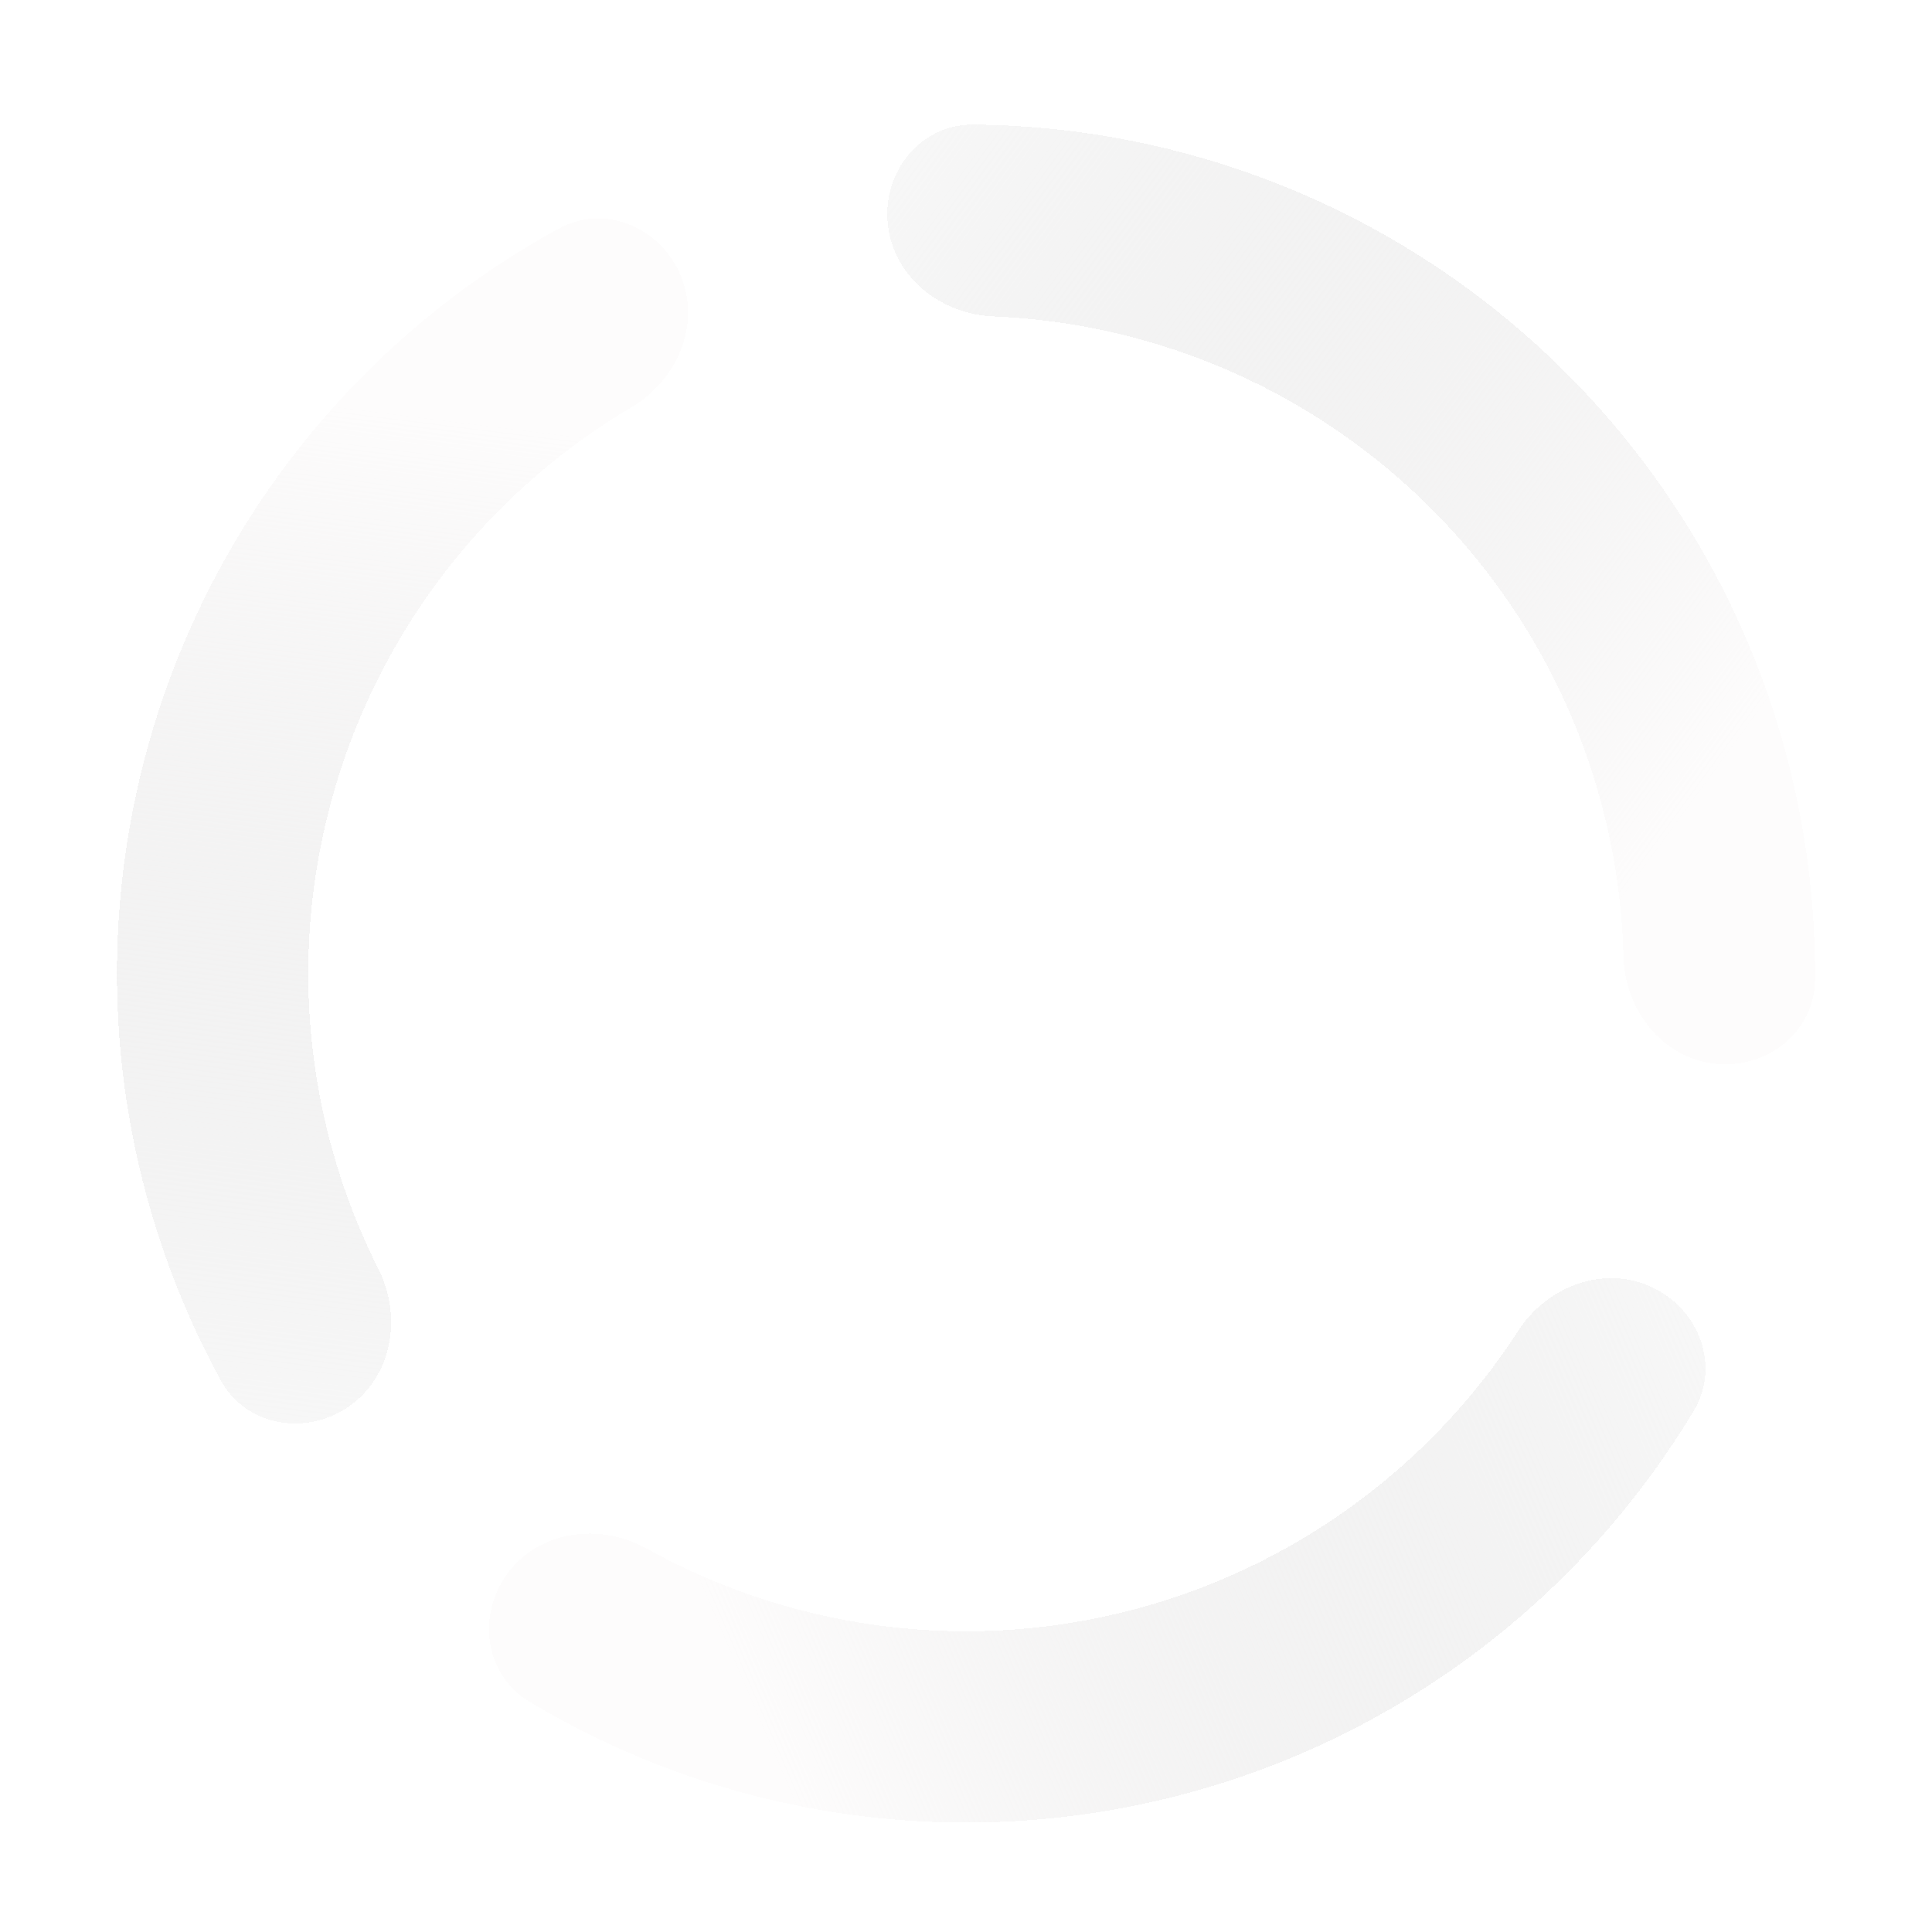<svg width="1024" height="1024" viewBox="0 0 1024 1024" fill="none" xmlns="http://www.w3.org/2000/svg">
<g clip-path="url(#clip0_348_21)">
<g filter="url(#filter0_d_348_21)">
<path d="M908.443 559.713C936.241 563.058 961.789 543.201 961.988 515.203C962.347 464.809 954.238 414.588 937.884 366.666C916.059 302.709 880.108 244.489 832.702 196.327C785.296 148.165 727.651 111.3 664.046 88.466C616.389 71.357 566.303 62.456 515.909 62.018C487.912 61.774 467.653 87.005 470.559 114.852V114.852C473.464 142.7 498.472 162.531 526.447 163.691C561.621 165.15 596.471 171.933 629.788 183.894C679.062 201.583 723.718 230.142 760.444 267.453C797.169 304.763 825.019 349.865 841.927 399.412C853.36 432.915 859.591 467.867 860.494 503.06C861.212 531.049 880.646 556.367 908.443 559.713V559.713Z" fill="url(#paint0_linear_348_21)" shape-rendering="crispEdges"/>
</g>
<g filter="url(#filter1_d_348_21)">
<path d="M360.934 142.375C350.342 116.457 320.567 103.788 296.005 117.227C251.794 141.416 211.852 172.92 177.928 210.511C132.652 260.68 99.256 320.403 80.221 385.245C61.185 450.088 56.998 518.385 67.971 585.067C76.193 635.031 92.767 683.126 116.887 727.375C130.287 751.958 162.185 757.393 185.106 741.314V741.314C208.027 725.235 213.197 693.74 200.609 668.731C184.782 637.285 173.764 603.534 168.017 568.604C159.516 516.947 162.76 464.038 177.506 413.805C192.253 363.572 218.124 317.306 253.199 278.44C276.915 252.161 304.429 229.721 334.742 211.82C358.851 197.584 371.526 168.292 360.934 142.375V142.375Z" fill="url(#paint1_linear_348_21)" shape-rendering="crispEdges"/>
</g>
<g filter="url(#filter2_d_348_21)">
<path d="M269.521 829.252C252.519 851.497 256.646 883.59 280.662 897.983C323.888 923.891 371.266 942.416 420.852 952.673C487.03 966.361 555.441 964.968 621.007 948.598C686.573 932.228 747.611 901.3 799.588 858.112C838.533 825.751 871.643 787.13 897.619 743.944C912.05 719.952 900.607 689.685 875.144 678.042V678.042C849.681 666.4 819.896 677.867 804.687 701.374C785.562 730.932 762.017 757.505 734.79 780.128C694.524 813.586 647.24 837.545 596.446 850.227C545.653 862.909 492.656 863.987 441.388 853.383C406.723 846.213 373.45 833.826 342.677 816.727C318.203 803.128 286.523 807.007 269.521 829.252V829.252Z" fill="url(#paint2_linear_348_21)" shape-rendering="crispEdges"/>
</g>
</g>
<defs>
<filter id="filter0_d_348_21" x="423.281" y="19.016" width="585.719" height="592.064" filterUnits="userSpaceOnUse" color-interpolation-filters="sRGB">
<feFlood flood-opacity="0" result="BackgroundImageFix"/>
<feColorMatrix in="SourceAlpha" type="matrix" values="0 0 0 0 0 0 0 0 0 0 0 0 0 0 0 0 0 0 127 0" result="hardAlpha"/>
<feOffset dy="4"/>
<feGaussianBlur stdDeviation="23.5"/>
<feComposite in2="hardAlpha" operator="out"/>
<feColorMatrix type="matrix" values="0 0 0 0 0.085 0 0 0 0 0.028 0 0 0 0 0.028 0 0 0 0.25 0"/>
<feBlend mode="normal" in2="BackgroundImageFix" result="effect1_dropShadow_348_21"/>
<feBlend mode="normal" in="SourceGraphic" in2="effect1_dropShadow_348_21" result="shape"/>
</filter>
<filter id="filter1_d_348_21" x="15" y="68.795" width="396.704" height="732.66" filterUnits="userSpaceOnUse" color-interpolation-filters="sRGB">
<feFlood flood-opacity="0" result="BackgroundImageFix"/>
<feColorMatrix in="SourceAlpha" type="matrix" values="0 0 0 0 0 0 0 0 0 0 0 0 0 0 0 0 0 0 127 0" result="hardAlpha"/>
<feOffset dy="4"/>
<feGaussianBlur stdDeviation="23.5"/>
<feComposite in2="hardAlpha" operator="out"/>
<feColorMatrix type="matrix" values="0 0 0 0 0.085 0 0 0 0 0.028 0 0 0 0 0.028 0 0 0 0.25 0"/>
<feBlend mode="normal" in2="BackgroundImageFix" result="effect1_dropShadow_348_21"/>
<feBlend mode="normal" in="SourceGraphic" in2="effect1_dropShadow_348_21" result="shape"/>
</filter>
<filter id="filter2_d_348_21" x="212.178" y="630.447" width="738.763" height="382.553" filterUnits="userSpaceOnUse" color-interpolation-filters="sRGB">
<feFlood flood-opacity="0" result="BackgroundImageFix"/>
<feColorMatrix in="SourceAlpha" type="matrix" values="0 0 0 0 0 0 0 0 0 0 0 0 0 0 0 0 0 0 127 0" result="hardAlpha"/>
<feOffset dy="4"/>
<feGaussianBlur stdDeviation="23.5"/>
<feComposite in2="hardAlpha" operator="out"/>
<feColorMatrix type="matrix" values="0 0 0 0 0.085 0 0 0 0 0.028 0 0 0 0 0.028 0 0 0 0.25 0"/>
<feBlend mode="normal" in2="BackgroundImageFix" result="effect1_dropShadow_348_21"/>
<feBlend mode="normal" in="SourceGraphic" in2="effect1_dropShadow_348_21" result="shape"/>
</filter>
<linearGradient id="paint0_linear_348_21" x1="475.5" y1="68.5" x2="918.5" y2="393" gradientUnits="userSpaceOnUse">
<stop stop-color="#D9D9D9" stop-opacity="0.2"/>
<stop offset="1" stop-color="#FDFCFC"/>
</linearGradient>
<linearGradient id="paint1_linear_348_21" x1="142.199" y1="759.534" x2="210.364" y2="214.646" gradientUnits="userSpaceOnUse">
<stop stop-color="#D9D9D9" stop-opacity="0.2"/>
<stop offset="1" stop-color="#FDFCFC"/>
</linearGradient>
<linearGradient id="paint2_linear_348_21" x1="912.561" y1="705.844" x2="408.015" y2="922.599" gradientUnits="userSpaceOnUse">
<stop stop-color="#D9D9D9" stop-opacity="0.2"/>
<stop offset="1" stop-color="#FDFCFC"/>
</linearGradient>
<clipPath id="clip0_348_21">
<rect width="1024" height="1024" fill="white"/>
</clipPath>
</defs>
</svg>
